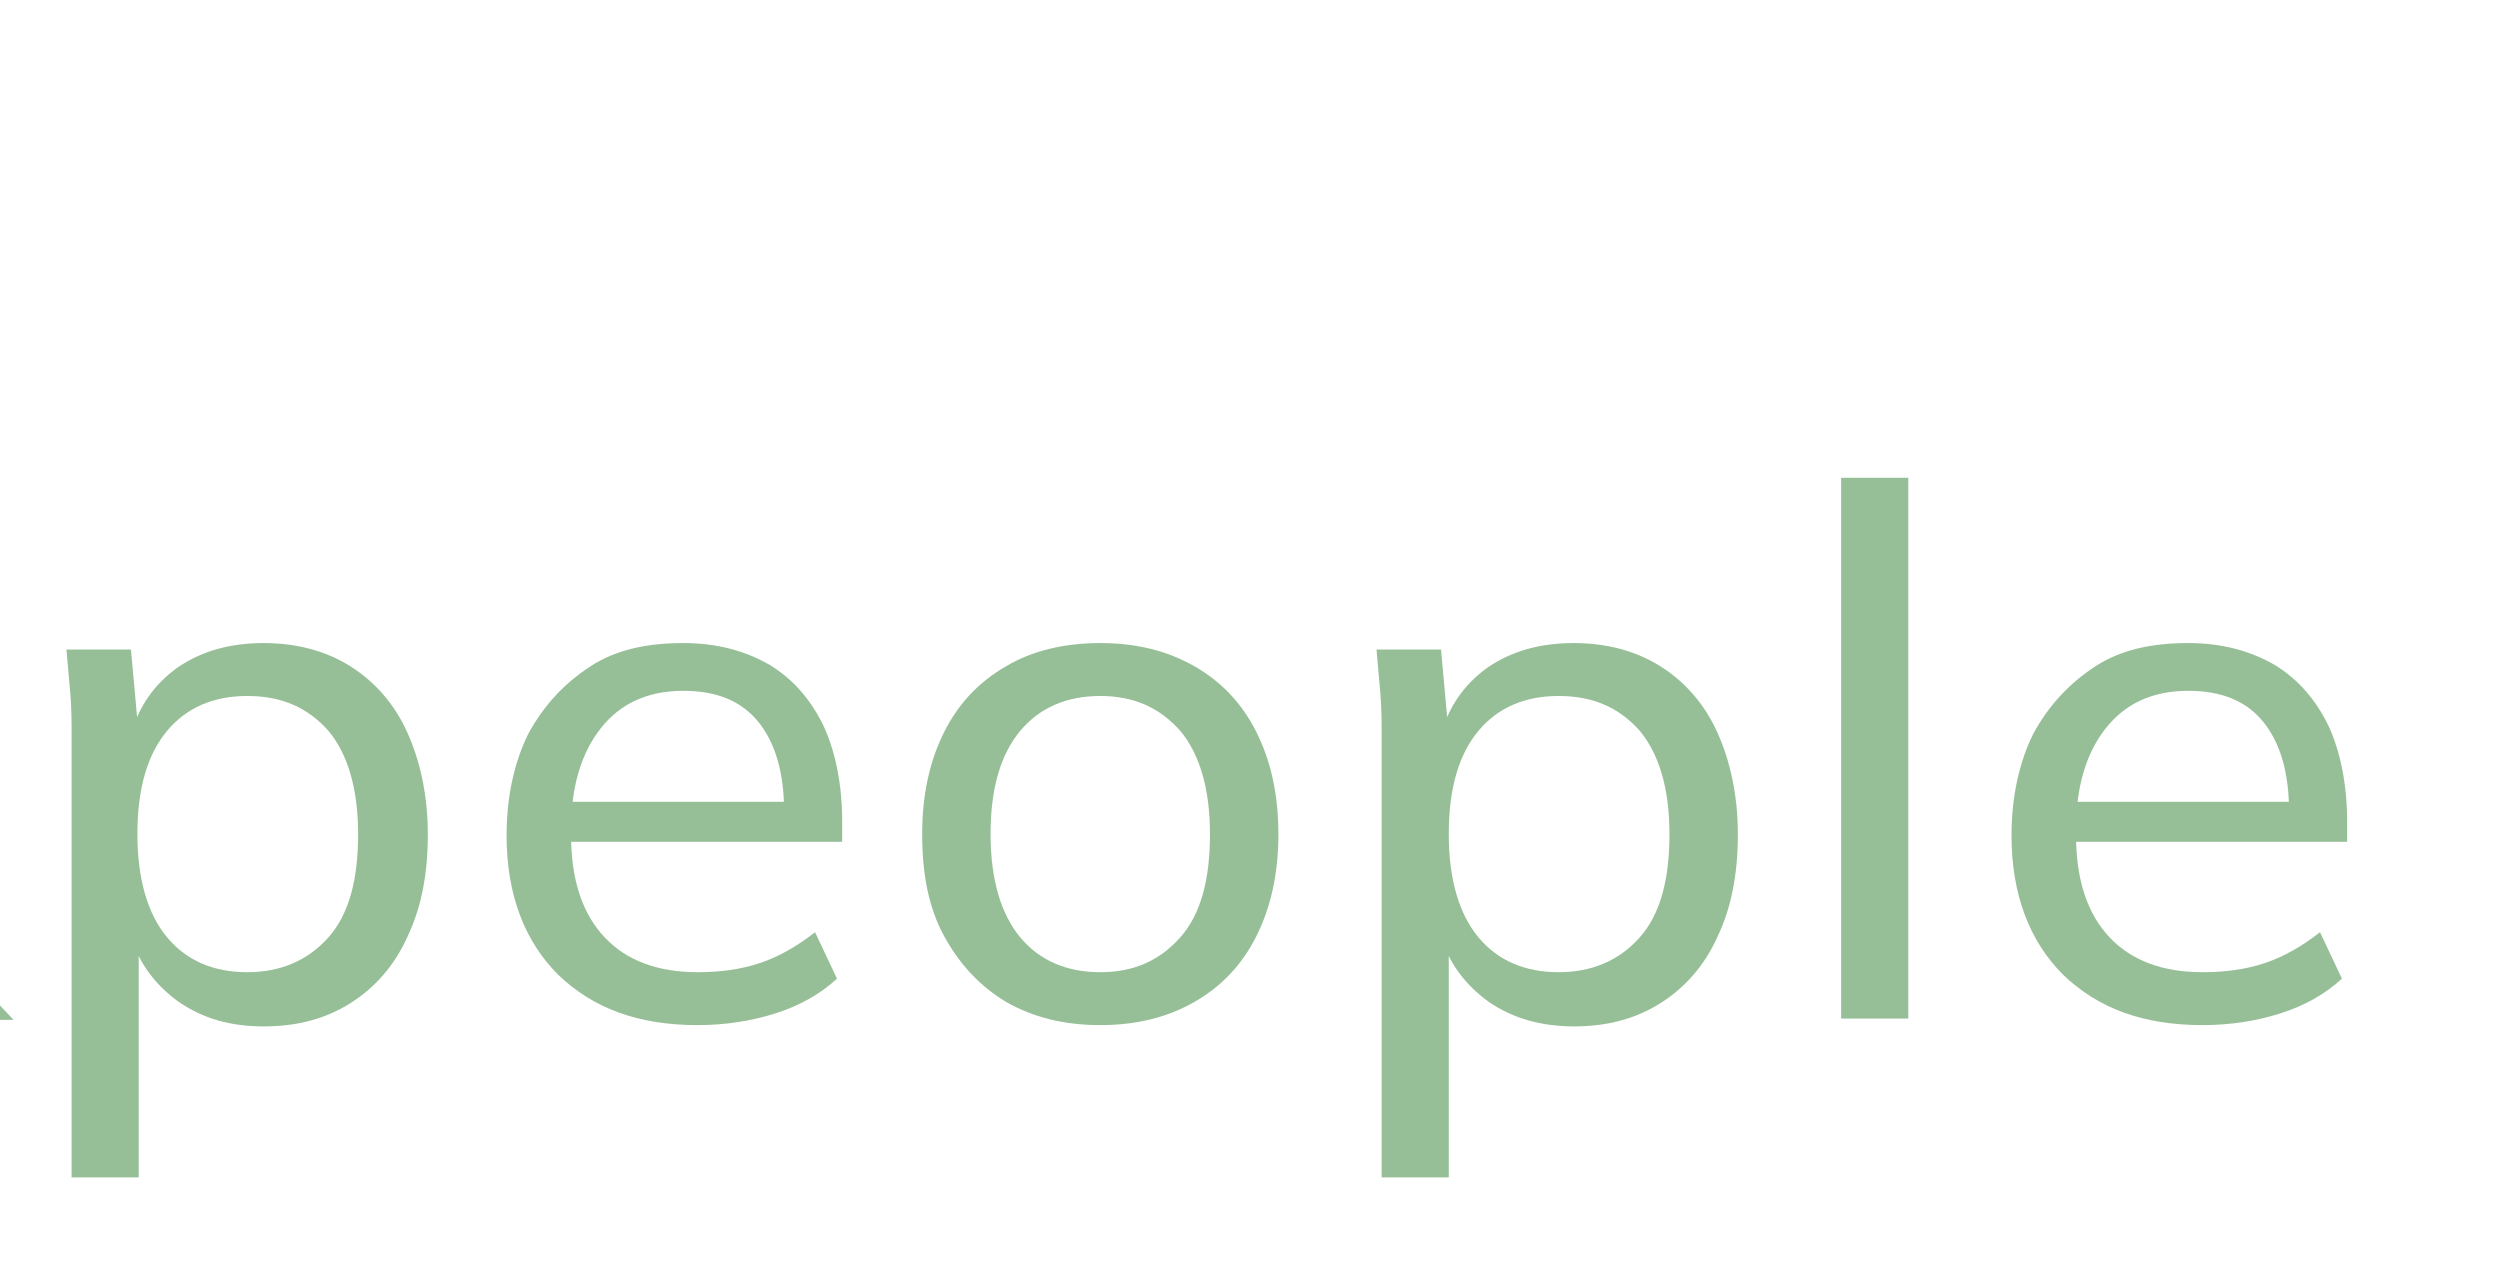 <svg width="89" height="45" viewBox="0 0 89 45" fill="none" xmlns="http://www.w3.org/2000/svg">
<path d="M-12.612 36.261V17.009H-9.35V28.68H-9.304L-3.974 23.074H-0.022L-6.685 30.058L-6.639 28.771L0.483 36.307H-3.606L-9.35 30.38H-9.396V36.307H-12.612V36.261Z" fill="#96BF97"/>
<path d="M2.549 41.916V26.248C2.549 25.742 2.549 25.237 2.503 24.685C2.457 24.18 2.411 23.628 2.365 23.123H4.662L4.938 26.156H4.662C4.938 25.145 5.49 24.364 6.317 23.766C7.19 23.169 8.2 22.893 9.395 22.893C10.544 22.893 11.601 23.169 12.474 23.72C13.347 24.272 14.036 25.053 14.495 26.064C14.955 27.075 15.231 28.315 15.231 29.694C15.231 31.118 15.001 32.313 14.495 33.37C14.036 34.38 13.347 35.162 12.474 35.713C11.601 36.264 10.59 36.54 9.395 36.54C8.2 36.54 7.236 36.264 6.363 35.667C5.535 35.07 4.938 34.289 4.662 33.324H4.938V41.916H2.549ZM8.798 34.61C9.992 34.61 10.957 34.197 11.693 33.37C12.428 32.542 12.749 31.302 12.749 29.694C12.749 28.085 12.382 26.845 11.693 26.018C10.957 25.191 10.038 24.777 8.798 24.777C7.603 24.777 6.638 25.191 5.949 26.018C5.26 26.845 4.892 28.04 4.892 29.694C4.892 31.302 5.26 32.542 5.949 33.37C6.638 34.197 7.603 34.61 8.798 34.61Z" fill="#96BF97"/>
<path d="M24.834 36.494C22.721 36.494 21.113 35.897 19.872 34.702C18.677 33.508 18.034 31.853 18.034 29.74C18.034 28.361 18.31 27.121 18.815 26.11C19.366 25.099 20.102 24.318 21.021 23.72C21.94 23.123 23.042 22.893 24.329 22.893C25.524 22.893 26.535 23.169 27.407 23.674C28.235 24.18 28.878 24.915 29.337 25.88C29.751 26.799 29.981 27.948 29.981 29.234V29.969H19.918V28.545H28.372L27.913 28.867C27.913 27.488 27.591 26.431 26.994 25.696C26.397 24.961 25.524 24.593 24.329 24.593C23.042 24.593 22.078 25.053 21.388 25.926C20.699 26.799 20.331 27.994 20.331 29.51V29.74C20.331 31.348 20.745 32.542 21.526 33.37C22.307 34.197 23.41 34.61 24.834 34.61C25.616 34.61 26.351 34.518 27.04 34.289C27.729 34.059 28.372 33.691 29.016 33.186L29.797 34.84C29.2 35.391 28.464 35.805 27.591 36.081C26.718 36.356 25.799 36.494 24.834 36.494Z" fill="#96BF97"/>
<path d="M39.17 36.494C37.883 36.494 36.78 36.218 35.815 35.667C34.896 35.116 34.161 34.334 33.61 33.324C33.058 32.313 32.829 31.118 32.829 29.694C32.829 28.269 33.104 27.075 33.61 26.064C34.115 25.053 34.85 24.272 35.815 23.72C36.734 23.169 37.883 22.893 39.17 22.893C40.456 22.893 41.559 23.169 42.524 23.72C43.489 24.272 44.224 25.053 44.729 26.064C45.235 27.075 45.511 28.269 45.511 29.694C45.511 31.118 45.235 32.313 44.729 33.324C44.224 34.334 43.489 35.116 42.524 35.667C41.559 36.218 40.456 36.494 39.17 36.494ZM39.17 34.61C40.364 34.61 41.283 34.197 42.018 33.37C42.754 32.542 43.075 31.302 43.075 29.694C43.075 28.085 42.708 26.845 42.018 26.018C41.283 25.191 40.364 24.777 39.17 24.777C37.975 24.777 37.01 25.191 36.321 26.018C35.632 26.845 35.264 28.04 35.264 29.694C35.264 31.302 35.632 32.542 36.321 33.37C37.01 34.197 37.975 34.61 39.17 34.61Z" fill="#96BF97"/>
<path d="M49.187 41.916V26.248C49.187 25.742 49.187 25.237 49.141 24.685C49.095 24.134 49.049 23.628 49.003 23.123H51.3L51.576 26.156H51.3C51.576 25.145 52.127 24.364 52.954 23.766C53.827 23.169 54.838 22.893 56.033 22.893C57.182 22.893 58.239 23.169 59.111 23.72C59.985 24.272 60.674 25.053 61.133 26.064C61.593 27.075 61.868 28.315 61.868 29.694C61.868 31.118 61.639 32.313 61.133 33.37C60.674 34.38 59.985 35.162 59.111 35.713C58.239 36.264 57.228 36.54 56.033 36.54C54.884 36.54 53.873 36.264 53 35.667C52.173 35.07 51.576 34.289 51.3 33.324H51.576V41.916H49.187ZM55.482 34.61C56.676 34.61 57.641 34.197 58.376 33.37C59.111 32.542 59.433 31.302 59.433 29.694C59.433 28.085 59.066 26.845 58.376 26.018C57.641 25.191 56.722 24.777 55.482 24.777C54.287 24.777 53.322 25.191 52.633 26.018C51.944 26.845 51.576 28.04 51.576 29.694C51.576 31.302 51.944 32.542 52.633 33.37C53.322 34.197 54.287 34.61 55.482 34.61Z" fill="#96BF97"/>
<path d="M65.544 36.261V17.009H67.934V36.261H65.544Z" fill="#96BF97"/>
<path d="M78.411 36.494C76.297 36.494 74.689 35.897 73.448 34.702C72.254 33.508 71.61 31.853 71.61 29.74C71.61 28.361 71.886 27.121 72.391 26.11C72.943 25.099 73.678 24.318 74.597 23.72C75.516 23.123 76.619 22.893 77.905 22.893C79.1 22.893 80.111 23.169 80.984 23.674C81.811 24.18 82.454 24.915 82.914 25.88C83.327 26.799 83.557 27.948 83.557 29.234V29.969H73.494V28.545H81.949L81.489 28.867C81.489 27.488 81.168 26.431 80.57 25.696C79.973 24.961 79.1 24.593 77.905 24.593C76.619 24.593 75.654 25.053 74.965 25.926C74.275 26.799 73.908 27.994 73.908 29.51V29.74C73.908 31.348 74.321 32.542 75.102 33.37C75.883 34.197 76.986 34.61 78.411 34.61C79.192 34.61 79.927 34.518 80.616 34.289C81.305 34.059 81.949 33.691 82.592 33.186L83.373 34.84C82.776 35.391 82.041 35.805 81.168 36.081C80.295 36.356 79.376 36.494 78.411 36.494Z" fill="#96BF97"/>
</svg>
